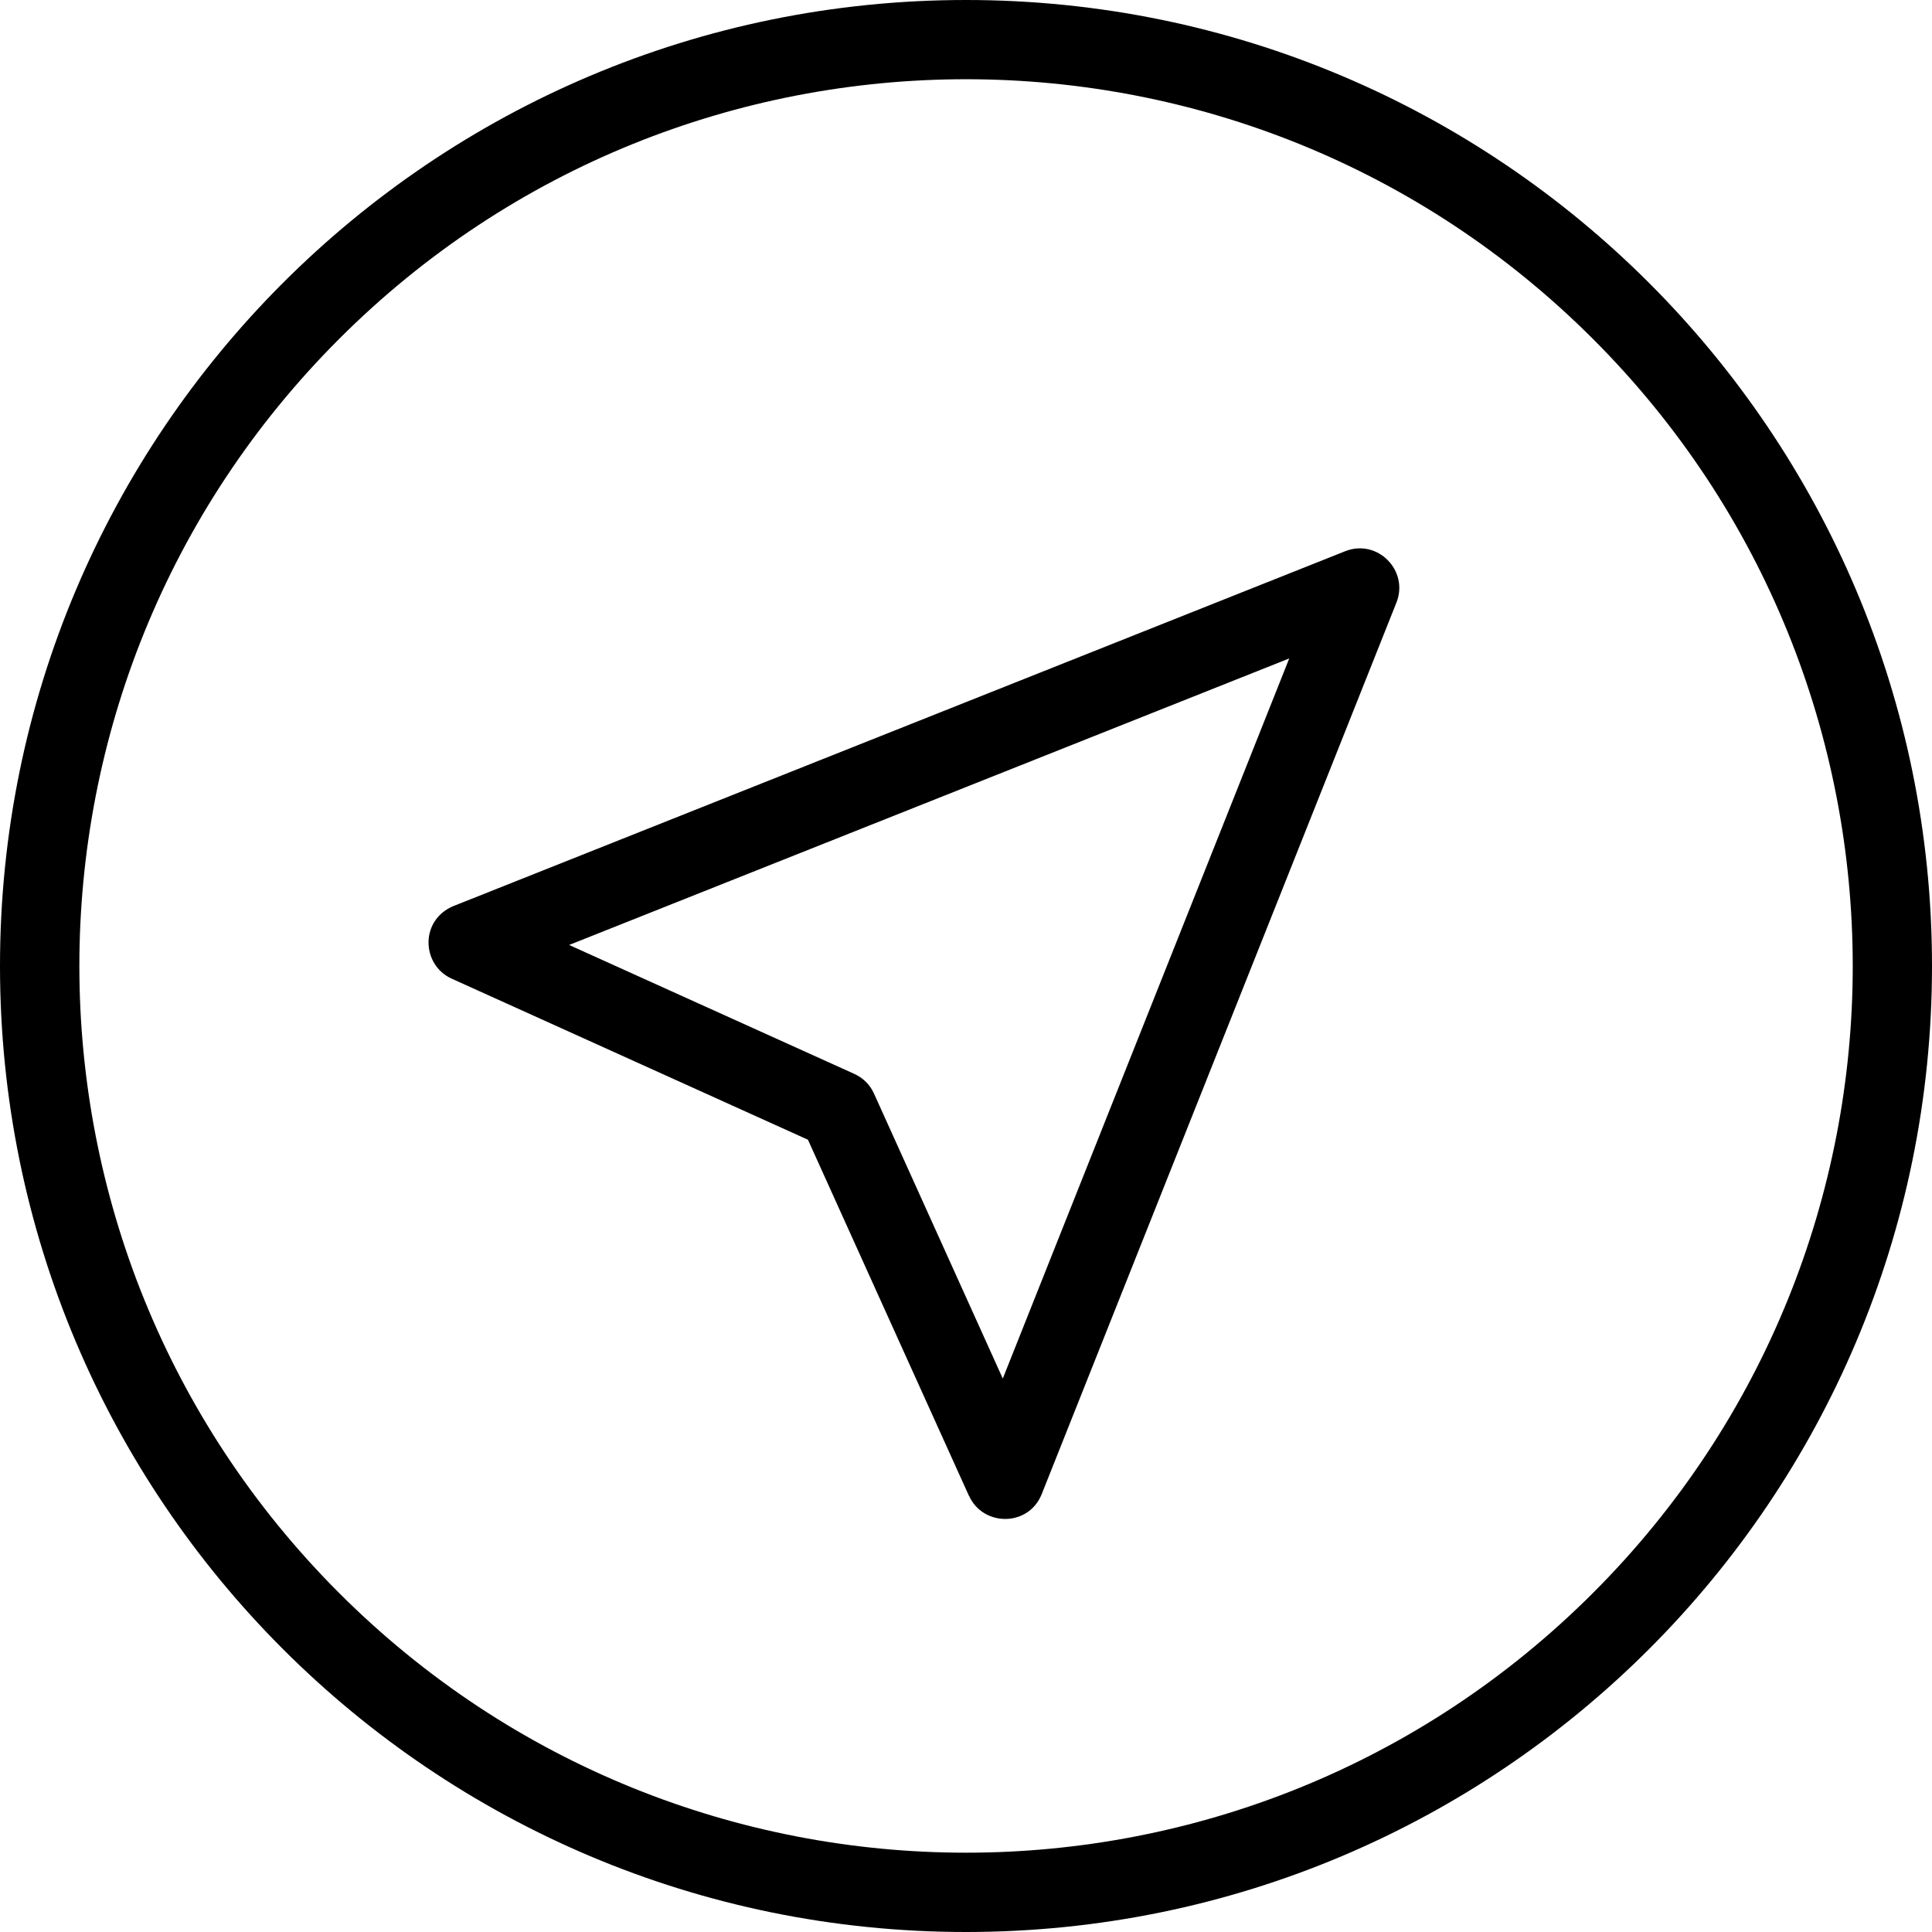 <svg width="26" height="26" viewBox="0 0 26 26" fill="none" xmlns="http://www.w3.org/2000/svg">
<path fill-rule="evenodd" clip-rule="evenodd" d="M18.793 8.108L14.019 20.107C13.842 20.551 13.229 20.547 13.041 20.13L13.04 20.131L10.873 15.338L6.08 13.171C5.662 12.983 5.645 12.355 6.136 12.18L18.103 7.418C18.537 7.246 18.963 7.678 18.793 8.108ZM13 0C5.82 0 0 5.82 0 13C0 20.18 5.82 26 13 26C20.18 26 26 20.18 26 13C26 5.82 20.18 0 13 0ZM21.438 4.562C16.778 -0.099 9.223 -0.099 4.563 4.562C-0.097 9.222 -0.097 16.777 4.563 21.437C9.223 26.098 16.778 26.098 21.438 21.437C26.099 16.778 26.098 9.222 21.438 4.562ZM13.495 18.552L17.35 8.861L7.659 12.717L11.495 14.451C11.609 14.502 11.707 14.594 11.762 14.717L13.495 18.552Z" fill="black"/>
</svg>
